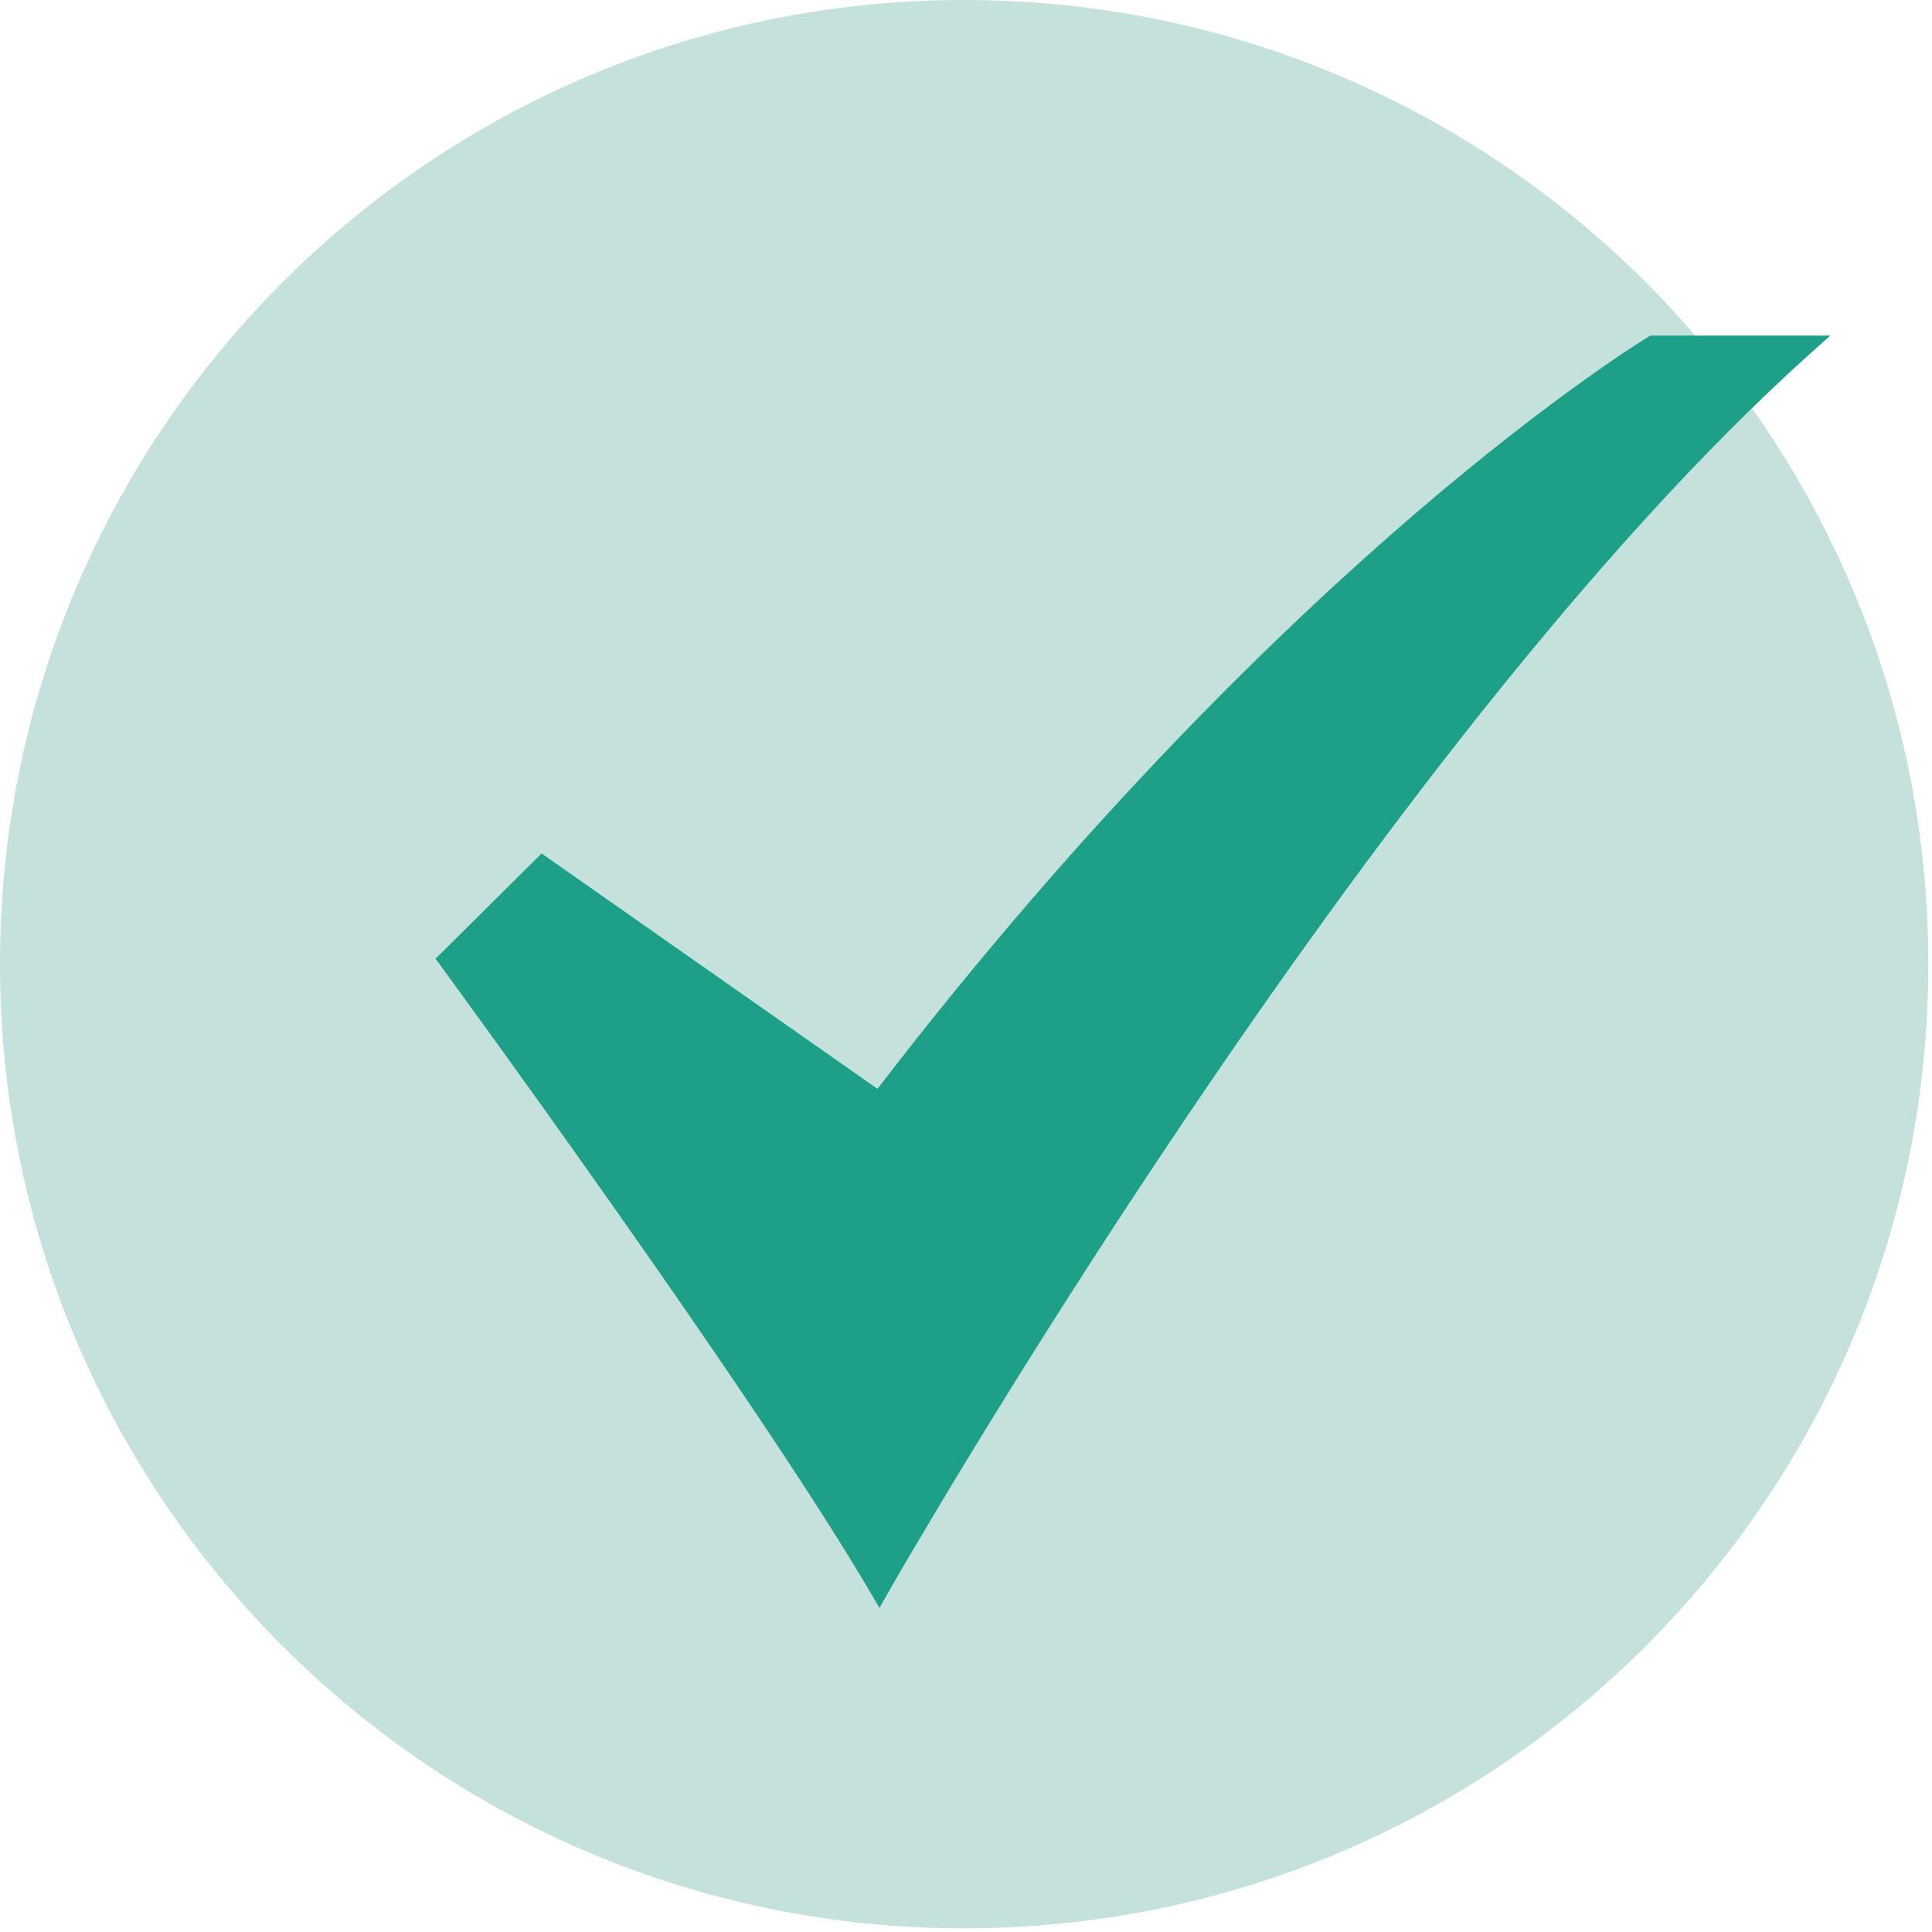 <svg width="205" height="205" viewBox="0 0 205 205" fill="none" xmlns="http://www.w3.org/2000/svg">
<path d="M102.305 204.61C158.807 204.61 204.61 158.807 204.61 102.305C204.61 45.803 158.807 0 102.305 0C45.803 0 0 45.803 0 102.305C0 158.807 45.803 204.61 102.305 204.61Z" fill="#C4E1DC"/>
<path d="M93.316 170.609L92.502 169.217C80.067 147.954 47.021 102.83 46.688 102.377L46.211 101.727L57.469 90.561L93.107 115.535C115.546 86.313 136.479 66.243 150.134 54.522C165.071 41.701 174.794 35.799 174.893 35.742L175.114 35.609H194.211L192.387 37.24C145.471 79.177 94.619 168.311 94.113 169.207L93.316 170.609Z" fill="#1DA087"/>
</svg>
